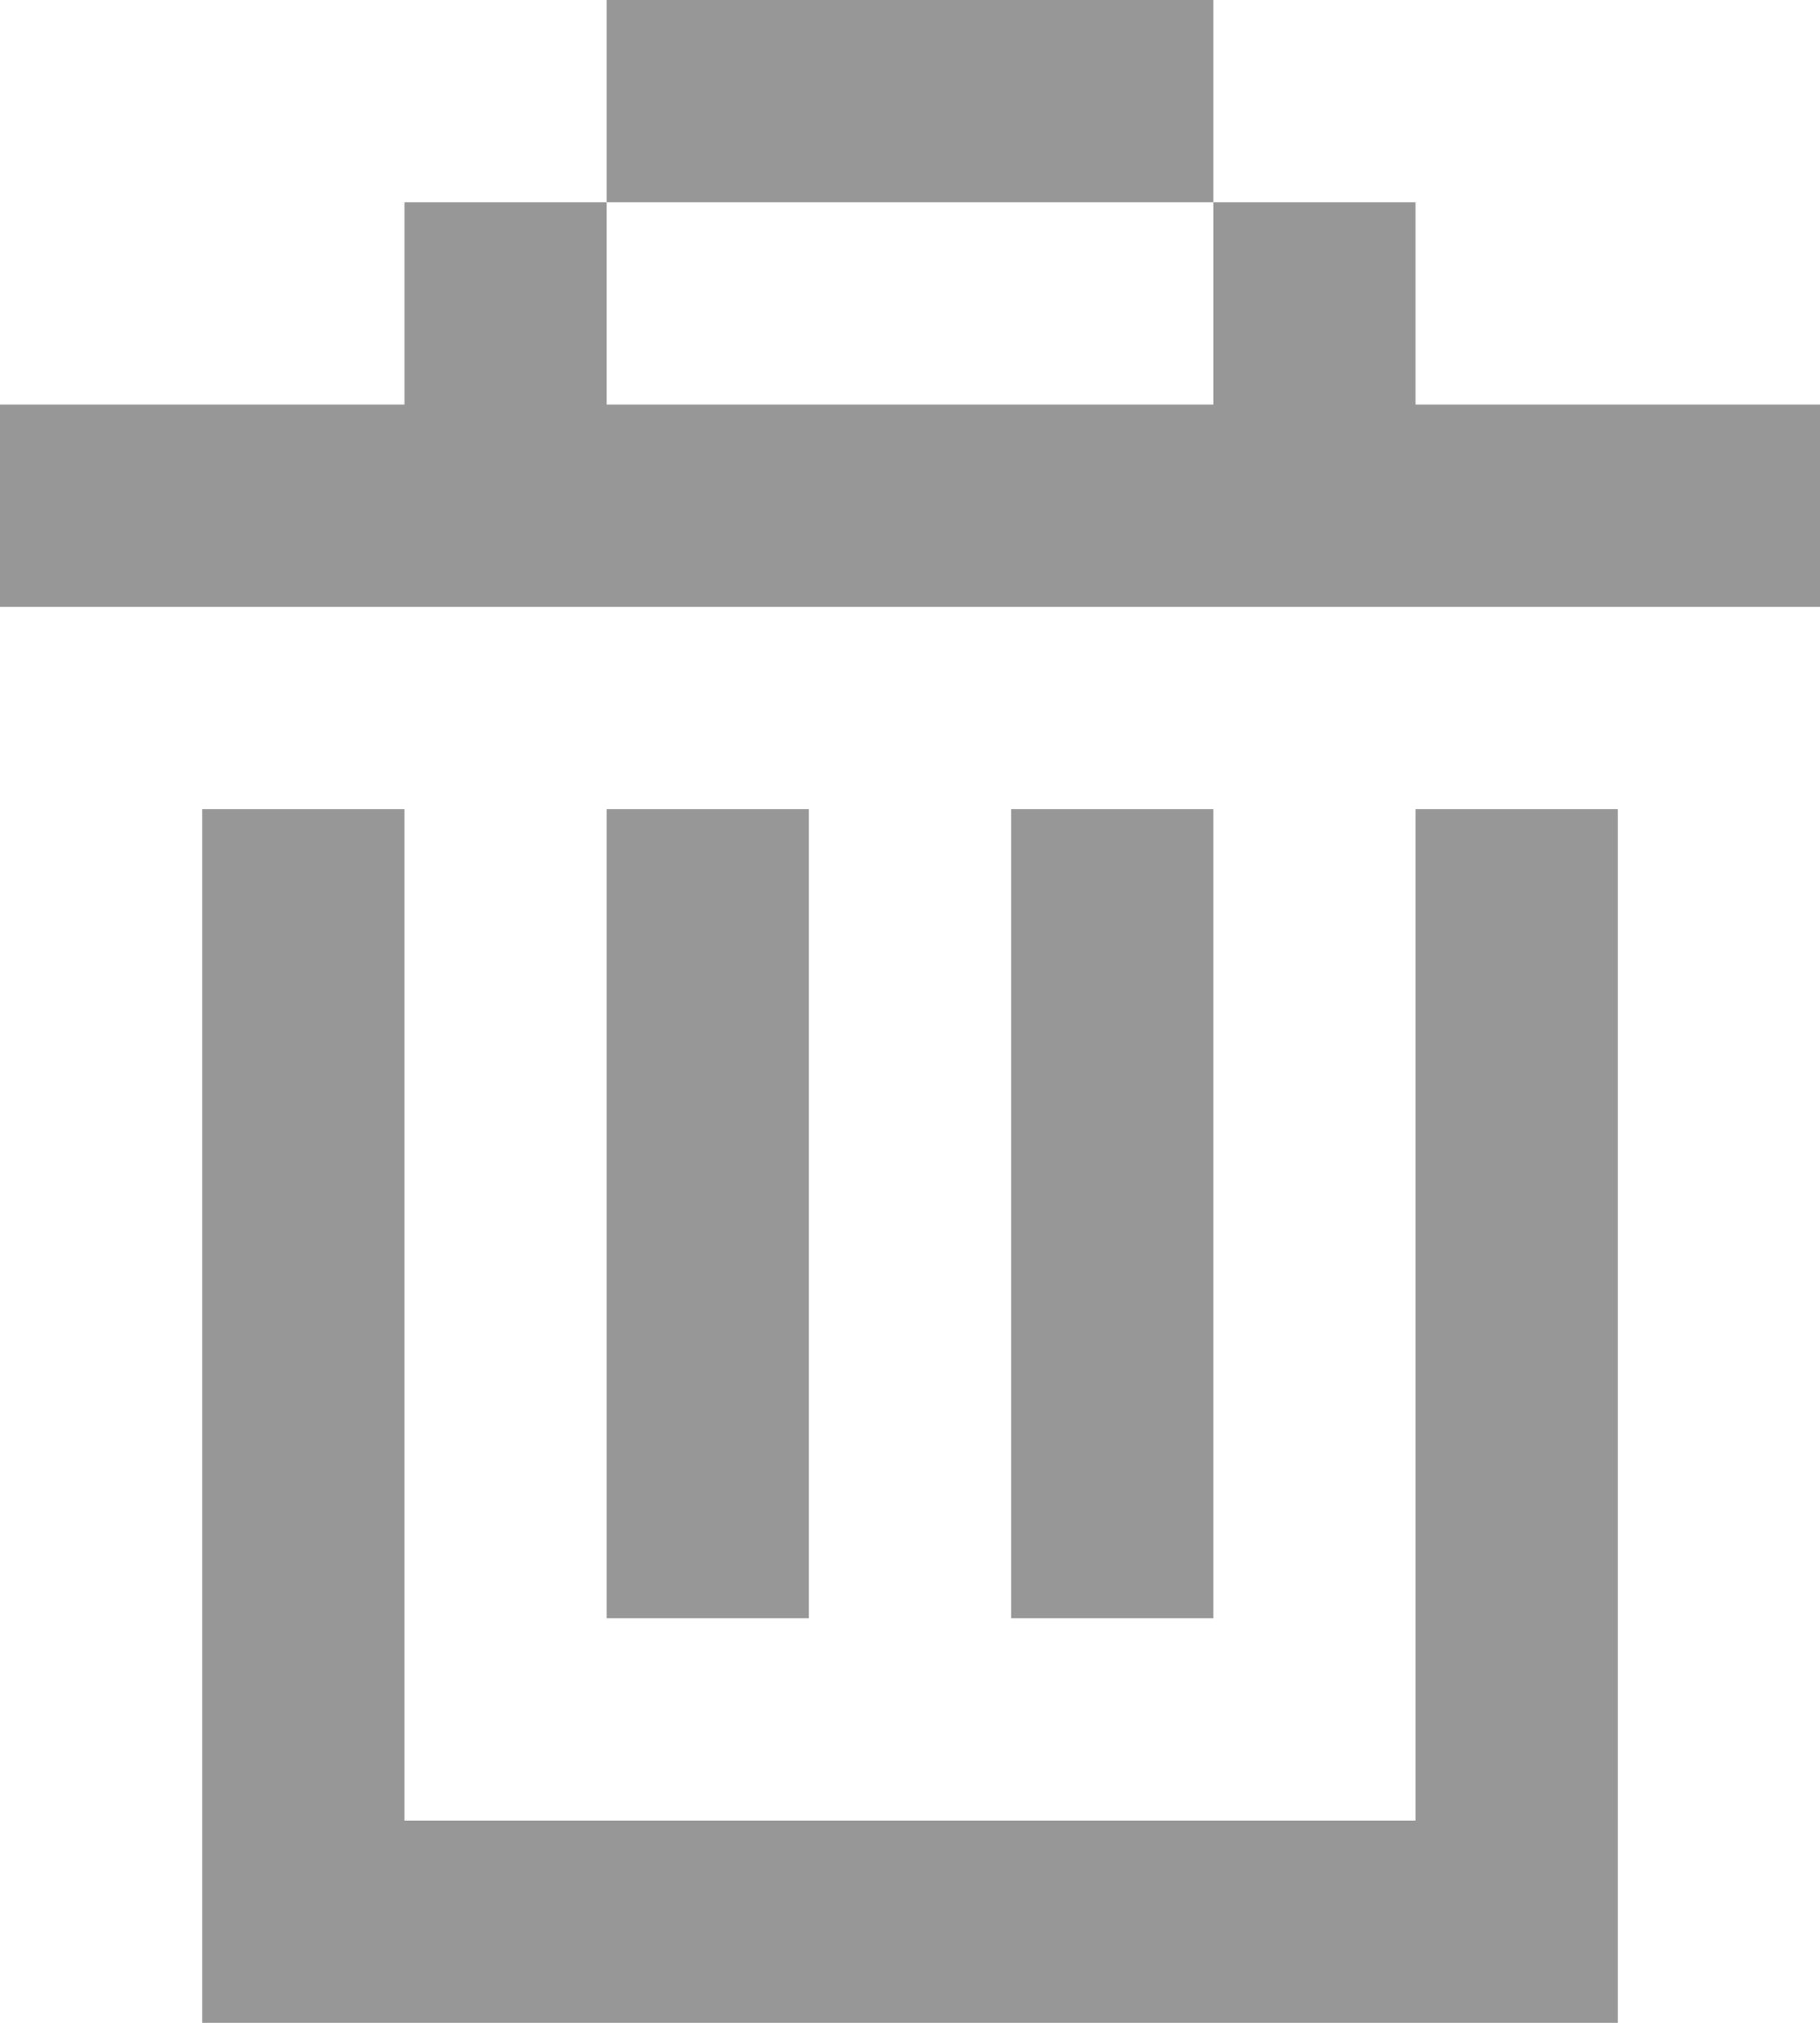 <?xml version="1.0" encoding="UTF-8"?>
<svg width="9" height="10" viewBox="0 0 9 10" xmlns="http://www.w3.org/2000/svg">
	<g stroke="#979797" fill="none" fill-rule="evenodd" stroke-linecap="square">
		<path d="M1.5 9.5h6M7.5 9.5v-5M1.5 9.5v-5M3.5 7.5v-3M5.5 7.5v-3M.5 2.5h8M2.5 1.5v1M3.5.5h2M6.5 1.5v1"/>
	</g>
</svg>